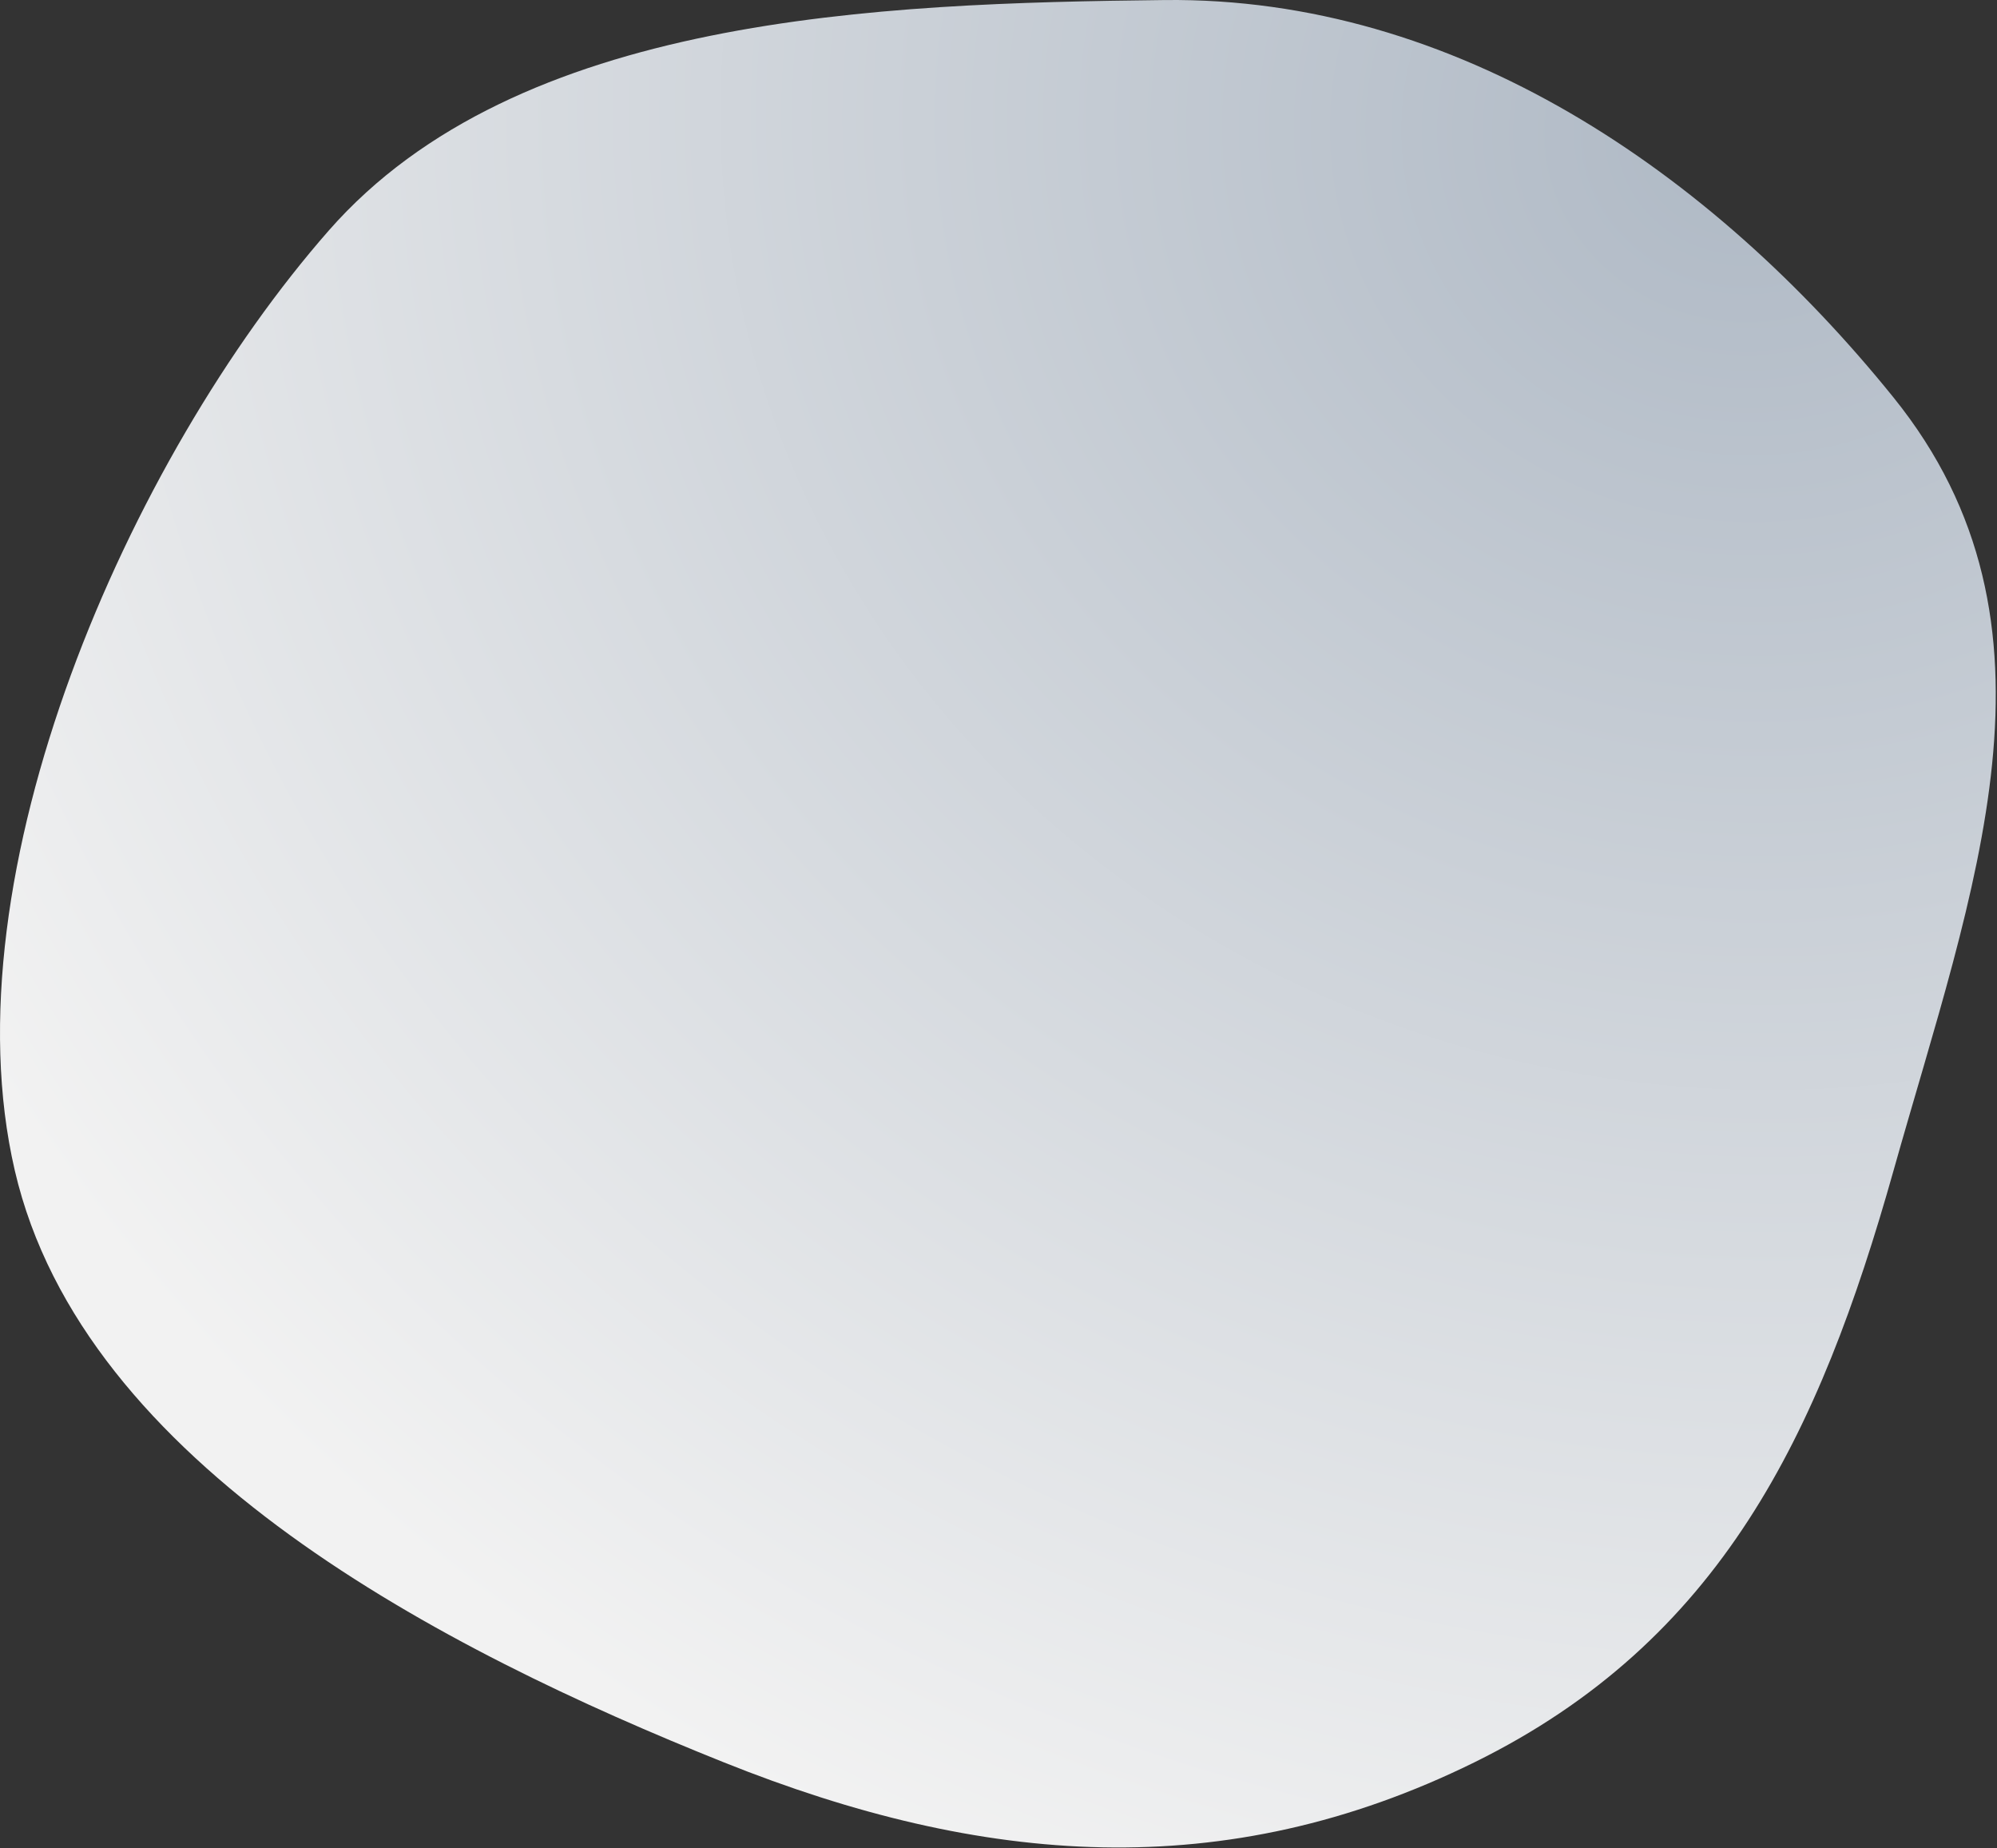 <?xml version="1.0" encoding="UTF-8"?> <svg xmlns="http://www.w3.org/2000/svg" width="442" height="409" viewBox="0 0 442 409" fill="none"><rect x="0" y="0" width="442" height="409" fill="#333333" stroke="none"/> <path fill-rule="evenodd" clip-rule="evenodd" d="M257.772 0.01C322.092 -0.71 378.708 37.897 419.106 87.969C459.749 138.345 436.65 196.699 419.106 259.01C402.62 317.563 380.839 363.16 326.272 390.01C271.01 417.202 217.447 412.901 160.272 390.01C98.023 365.087 18.429 324.344 3.272 259.01C-11.941 193.438 28.389 101.607 72.772 51.01C114.515 3.422 194.485 0.718 257.772 0.01Z" fill="url(#paint0_radial)"></path> <defs> <radialGradient id="paint0_radial" cx="0" cy="0" r="1" gradientUnits="userSpaceOnUse" gradientTransform="translate(382.272 32.01) rotate(109.884) scale(418.978 452.082)"> <stop stop-color="#AFB9C5"></stop> <stop offset="1" stop-color="#F2F2F2"></stop> </radialGradient> </defs> </svg> 